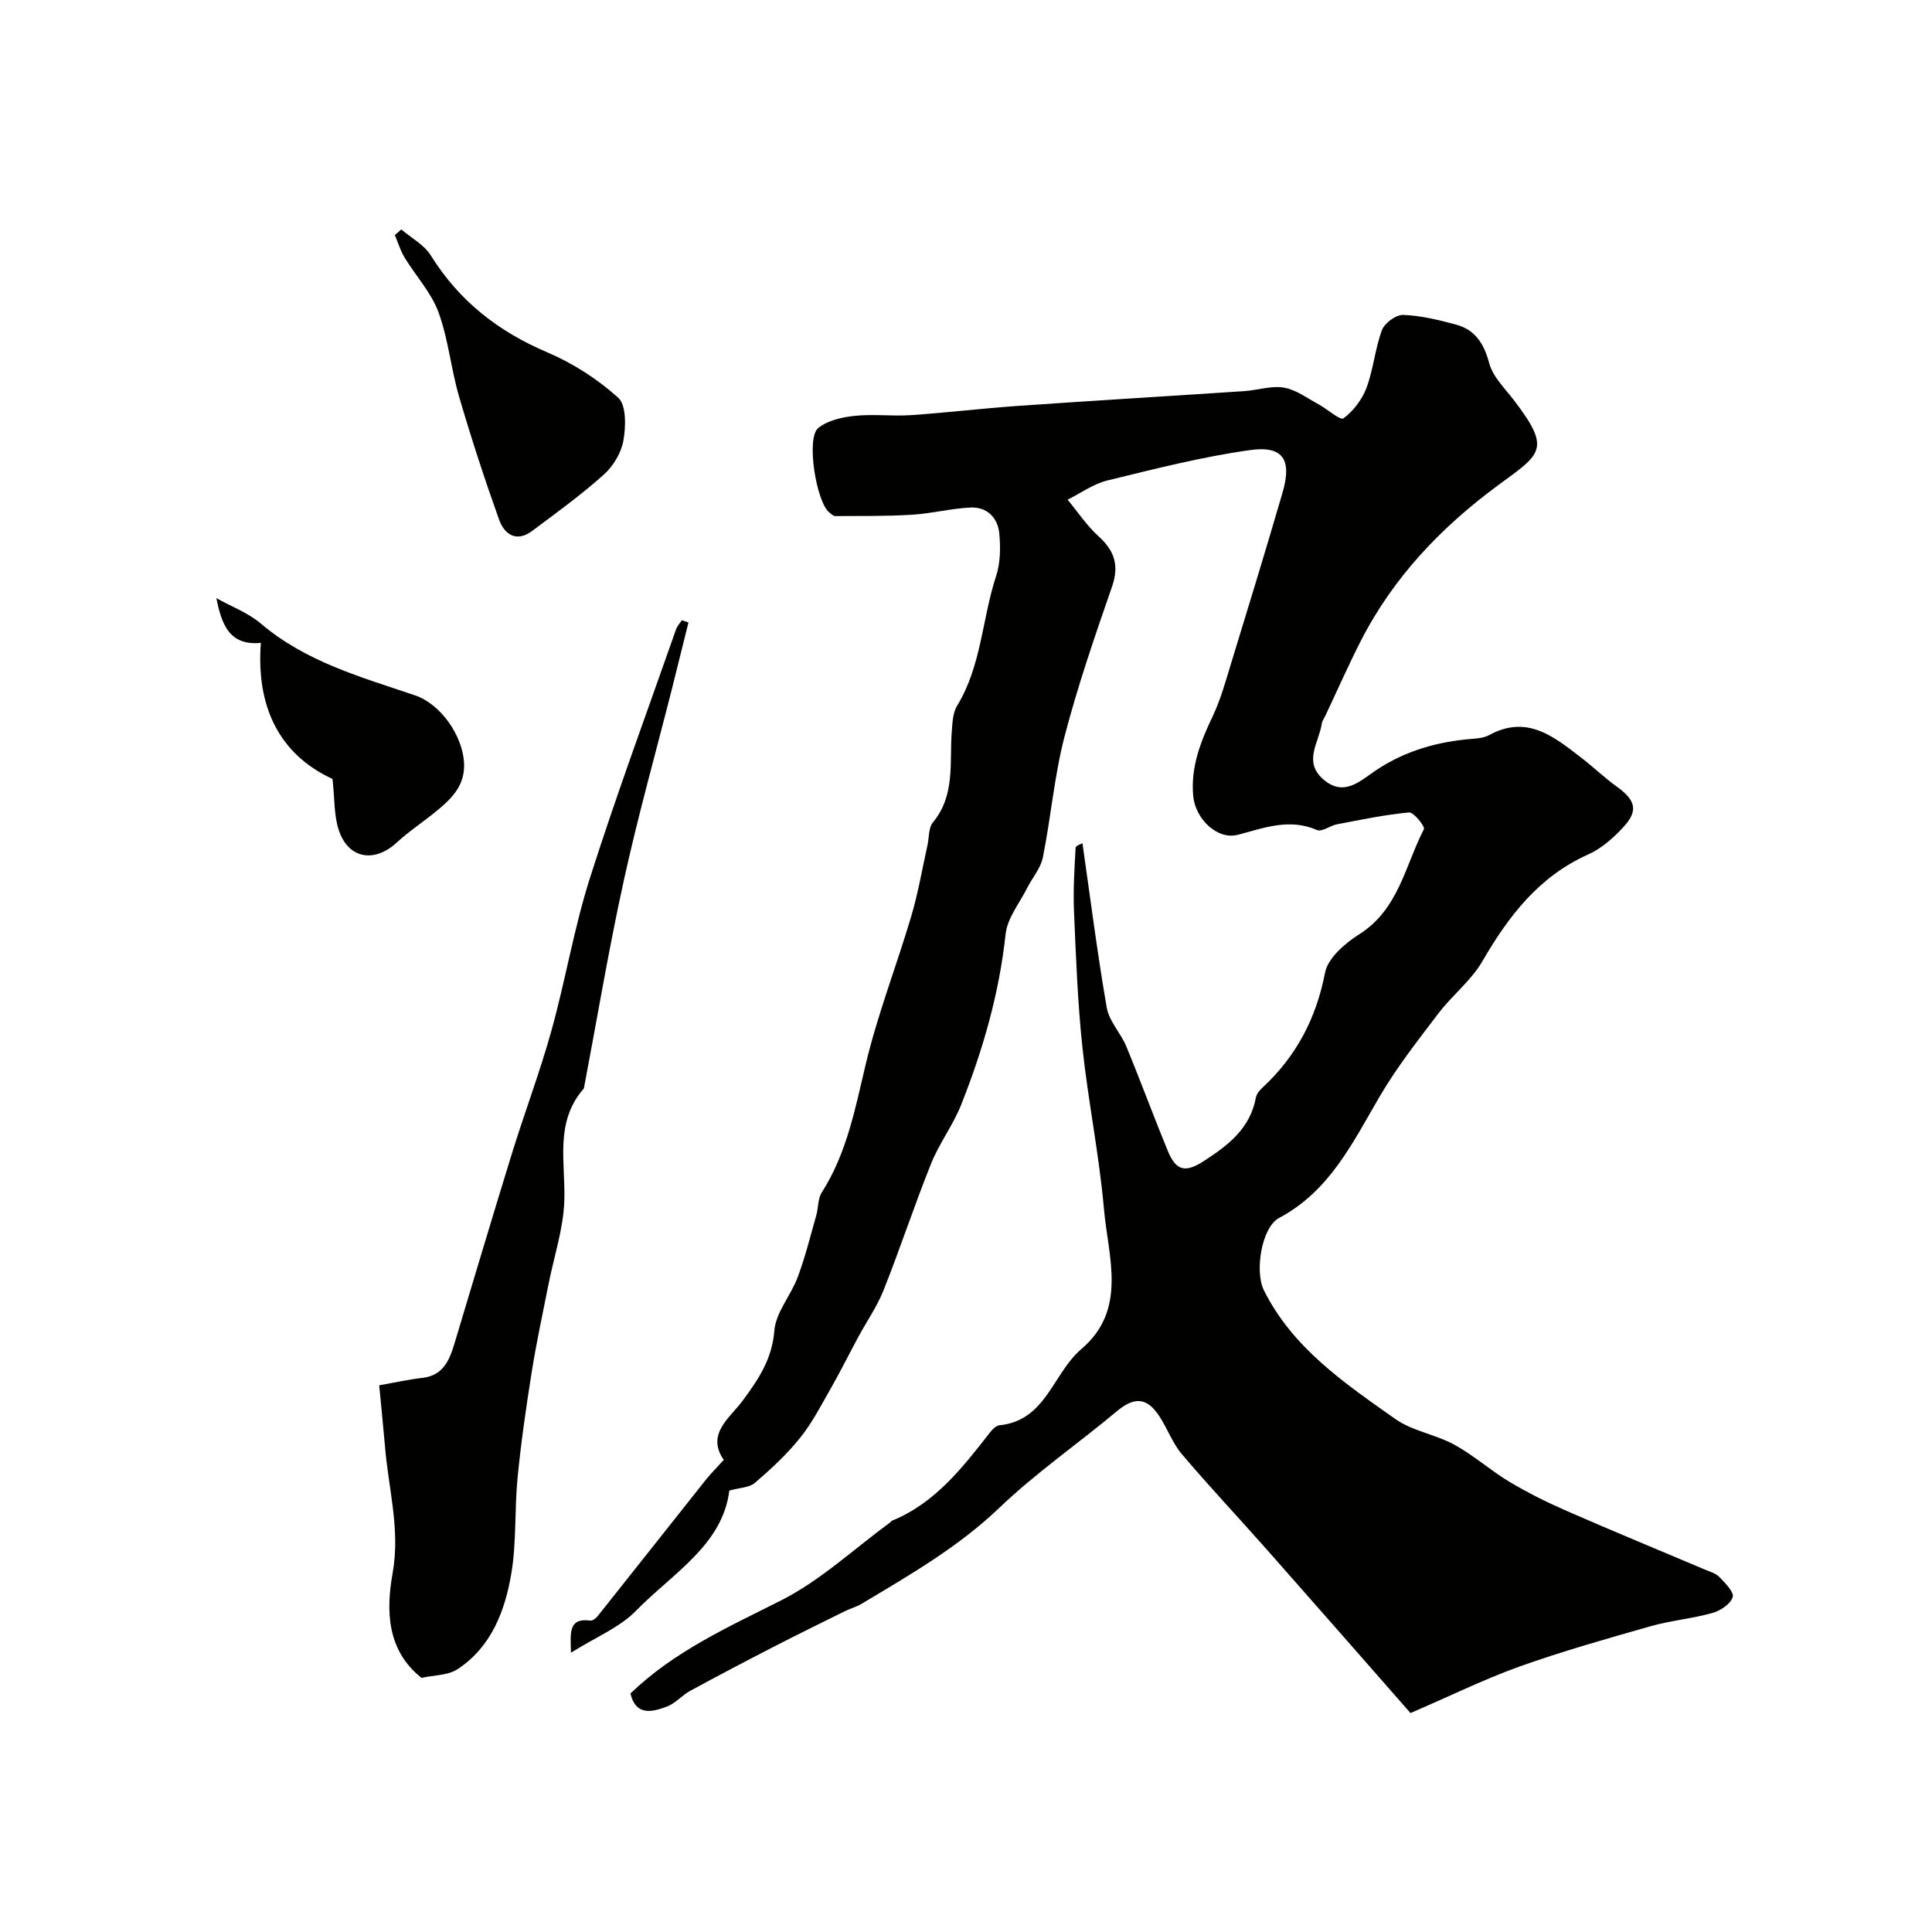 <svg enable-background="new 0 0 400 400" viewBox="0 0 400 400" xmlns="http://www.w3.org/2000/svg"><g fill="#010100"><path d="m292.03 354.67c-10.12-11.53-19.9-22.71-29.74-33.84-5.84-6.61-11.89-13.03-17.59-19.75-1.95-2.3-3.01-5.34-4.69-7.9-2.61-3.96-5.22-3.97-8.8-.98-8.04 6.73-16.75 12.74-24.3 19.97-8.55 8.17-18.57 13.92-28.53 19.88-1.09.65-2.37.99-3.52 1.56-4.93 2.44-9.87 4.86-14.76 7.38-5.75 2.96-11.48 5.96-17.16 9.06-1.71.93-3.08 2.59-4.85 3.27-3.17 1.22-6.5 1.91-7.56-2.71 9.05-8.71 20.15-13.7 31.1-19.22 8.21-4.13 15.18-10.71 22.7-16.21.13-.1.22-.29.36-.34 8.96-3.66 14.59-11 20.29-18.28.49-.63 1.24-1.41 1.93-1.47 9.66-.95 11.07-10.75 16.95-15.76 9.62-8.18 5.58-19.08 4.7-29.02-.98-11.21-3.27-22.3-4.46-33.5-.99-9.33-1.34-18.74-1.74-28.13-.19-4.37.09-8.77.33-13.15.02-.45 1.24-.83 1.42-.95 1.62 11.25 3.06 22.69 5.03 34.04.49 2.82 2.9 5.26 4.05 8.03 2.96 7.16 5.63 14.44 8.58 21.61 1.77 4.31 3.76 4.53 7.52 2.09 5.05-3.27 9.56-6.74 10.73-13.12.14-.74.75-1.48 1.33-2.02 7.02-6.49 11.15-14.34 12.99-23.84.59-3.03 4.14-6.08 7.08-7.94 8.13-5.13 9.49-14.19 13.38-21.75.28-.55-2.11-3.56-3.08-3.47-5 .46-9.95 1.51-14.9 2.45-1.43.27-3.12 1.63-4.14 1.19-5.73-2.48-10.87-.47-16.36.98-4.35 1.14-8.85-3.34-9.28-8.03-.54-5.92 1.49-11.17 3.99-16.41 1.66-3.47 2.7-7.26 3.83-10.97 3.62-11.81 7.24-23.62 10.69-35.48 1.97-6.79.1-9.72-6.78-8.75-9.94 1.4-19.74 3.9-29.51 6.29-2.89.71-5.49 2.61-8.22 3.97 2.1 2.54 3.95 5.36 6.37 7.55 3.34 3.02 4.35 6.05 2.82 10.47-3.56 10.27-7.12 20.58-9.85 31.1-2.11 8.16-2.8 16.68-4.47 24.97-.45 2.24-2.2 4.21-3.27 6.35-1.58 3.14-4.09 6.21-4.44 9.5-1.32 12.29-4.69 23.98-9.21 35.36-1.67 4.2-4.51 7.93-6.2 12.12-3.48 8.67-6.4 17.56-9.85 26.24-1.35 3.4-3.5 6.47-5.25 9.71-1.91 3.55-3.7 7.16-5.7 10.66-1.99 3.49-3.85 7.12-6.35 10.23-2.74 3.41-6.01 6.44-9.34 9.3-1.15.99-3.16 1-5.3 1.6-1.39 11.26-11.72 17.11-19.29 24.85-3.42 3.5-8.38 5.5-13.49 8.71-.17-4.45-.42-7.21 4.01-6.65.46.06 1.14-.45 1.48-.88 7.49-9.4 14.93-18.84 22.41-28.25 1.09-1.37 2.34-2.6 3.73-4.13-3.73-5.37 1.29-8.71 3.9-12.25 3.29-4.46 6.1-8.59 6.57-14.52.3-3.78 3.42-7.27 4.83-11.05 1.56-4.18 2.64-8.55 3.86-12.85.44-1.55.3-3.41 1.12-4.69 5.2-8.15 6.92-17.35 9.11-26.56 2.47-10.39 6.4-20.43 9.44-30.69 1.42-4.81 2.26-9.79 3.35-14.69.35-1.58.2-3.58 1.11-4.68 4.72-5.68 3.4-12.46 3.92-18.92.14-1.77.21-3.78 1.08-5.21 5.07-8.28 5.18-18.01 8.1-26.91.89-2.72.93-5.9.65-8.8-.31-3.27-2.55-5.52-5.96-5.36-4.04.19-8.03 1.24-12.07 1.49-5.3.32-10.62.25-15.93.28-.41 0-.84-.45-1.22-.74-2.7-2.11-4.86-15.38-2.32-17.48 1.93-1.59 4.95-2.25 7.57-2.53 3.84-.41 7.77.11 11.63-.15 7.38-.5 14.73-1.39 22.11-1.91 15.62-1.09 31.25-2.02 46.87-3.06 2.76-.18 5.61-1.17 8.24-.73 2.5.42 4.8 2.17 7.14 3.43 1.83.99 4.54 3.42 5.19 2.94 2.05-1.51 3.86-3.89 4.77-6.3 1.44-3.86 1.78-8.14 3.22-12 .54-1.45 2.92-3.18 4.4-3.12 3.67.14 7.36 1.04 10.94 2.01 3.95 1.07 5.77 3.92 6.85 7.97.75 2.82 3.24 5.22 5.12 7.68 7.8 10.19 5.63 11.06-3.16 17.52-11.85 8.71-21.86 19.18-28.6 32.43-2.55 5.02-4.83 10.18-7.23 15.27-.28.59-.71 1.17-.8 1.79-.55 3.82-3.87 7.76.25 11.42 4.29 3.81 7.68.41 10.94-1.78 6.16-4.13 12.94-6.01 20.22-6.56 1.11-.08 2.33-.25 3.28-.77 7.88-4.3 13.47.41 19.14 4.77 2.47 1.91 4.73 4.1 7.27 5.92 3.86 2.77 4.5 4.94 1.41 8.31-2.07 2.26-4.56 4.48-7.31 5.71-10.27 4.59-16.53 12.8-21.97 22.18-2.31 3.97-6.21 6.98-9.04 10.7-4.24 5.58-8.61 11.14-12.14 17.16-5.62 9.58-10.34 19.62-20.87 25.23-3.66 1.95-5.09 11.11-3.15 14.99 5.99 11.99 16.73 19.24 27.18 26.62 3.56 2.52 8.37 3.21 12.27 5.35 4.01 2.2 7.49 5.35 11.43 7.7 3.85 2.3 7.9 4.3 12.01 6.09 9.4 4.11 18.89 8.02 28.33 12.02 1.05.45 2.3.77 3.04 1.54 1.2 1.25 3.12 3.15 2.8 4.19-.43 1.42-2.53 2.82-4.17 3.28-4.2 1.18-8.62 1.56-12.82 2.75-9.15 2.6-18.32 5.2-27.28 8.39-7.35 2.66-14.35 6.11-22.44 9.59z"/><path d="m78.51 286.81c3.21-.56 6.05-1.21 8.92-1.53 4.18-.47 5.55-3.46 6.58-6.85 3.99-13.22 7.91-26.46 11.99-39.65 2.63-8.51 5.8-16.86 8.18-25.44 2.91-10.45 4.67-21.24 7.96-31.56 5.51-17.3 11.82-34.34 17.83-51.48.24-.68.79-1.26 1.19-1.88.46.15.92.3 1.38.45-1.14 4.58-2.27 9.16-3.42 13.74-3.35 13.23-7.05 26.38-9.97 39.7-3.11 14.14-5.49 28.43-8.19 42.66-.03.16-.05.36-.15.47-6.07 7-3.68 15.3-3.98 23.33-.22 5.76-2.15 11.45-3.28 17.18-1.2 6.06-2.51 12.11-3.48 18.21-1.15 7.23-2.2 14.5-2.91 21.78-.65 6.58-.2 13.31-1.29 19.8-1.3 7.75-4.12 15.2-11.09 19.82-2.04 1.35-5.03 1.26-7.52 1.82-7.2-5.71-7.35-13.95-5.97-21.68 1.62-9.11-.9-17.59-1.59-26.35-.35-4.06-.78-8.12-1.19-12.54z"/><path d="m83.08 47.5c2.07 1.77 4.74 3.17 6.11 5.38 5.85 9.4 13.92 15.73 24.08 20.05 5.32 2.26 10.44 5.55 14.72 9.41 1.71 1.54 1.59 5.98 1.08 8.88-.45 2.55-2.13 5.33-4.1 7.08-4.67 4.18-9.77 7.87-14.8 11.63-3.28 2.45-5.77.67-6.85-2.37-3-8.4-5.77-16.88-8.27-25.44-1.68-5.76-2.22-11.89-4.27-17.48-1.5-4.08-4.7-7.51-7.01-11.31-.87-1.43-1.36-3.1-2.02-4.66.45-.39.89-.78 1.33-1.17z"/><path d="m44.79 123.84c3.09 1.73 6.56 3.01 9.21 5.26 9.31 7.93 20.74 11.07 31.91 14.86 5.41 1.84 9.82 8.36 10.16 13.87.29 4.66-2.4 7.35-5.49 9.92-2.77 2.29-5.81 4.27-8.45 6.7-4.58 4.23-9.96 3.39-11.96-2.49-1.05-3.07-.86-6.57-1.33-10.69-11.02-5.08-15.84-14.96-14.83-28.17-6.67.65-8.14-4.03-9.22-9.26z"/></g></svg>